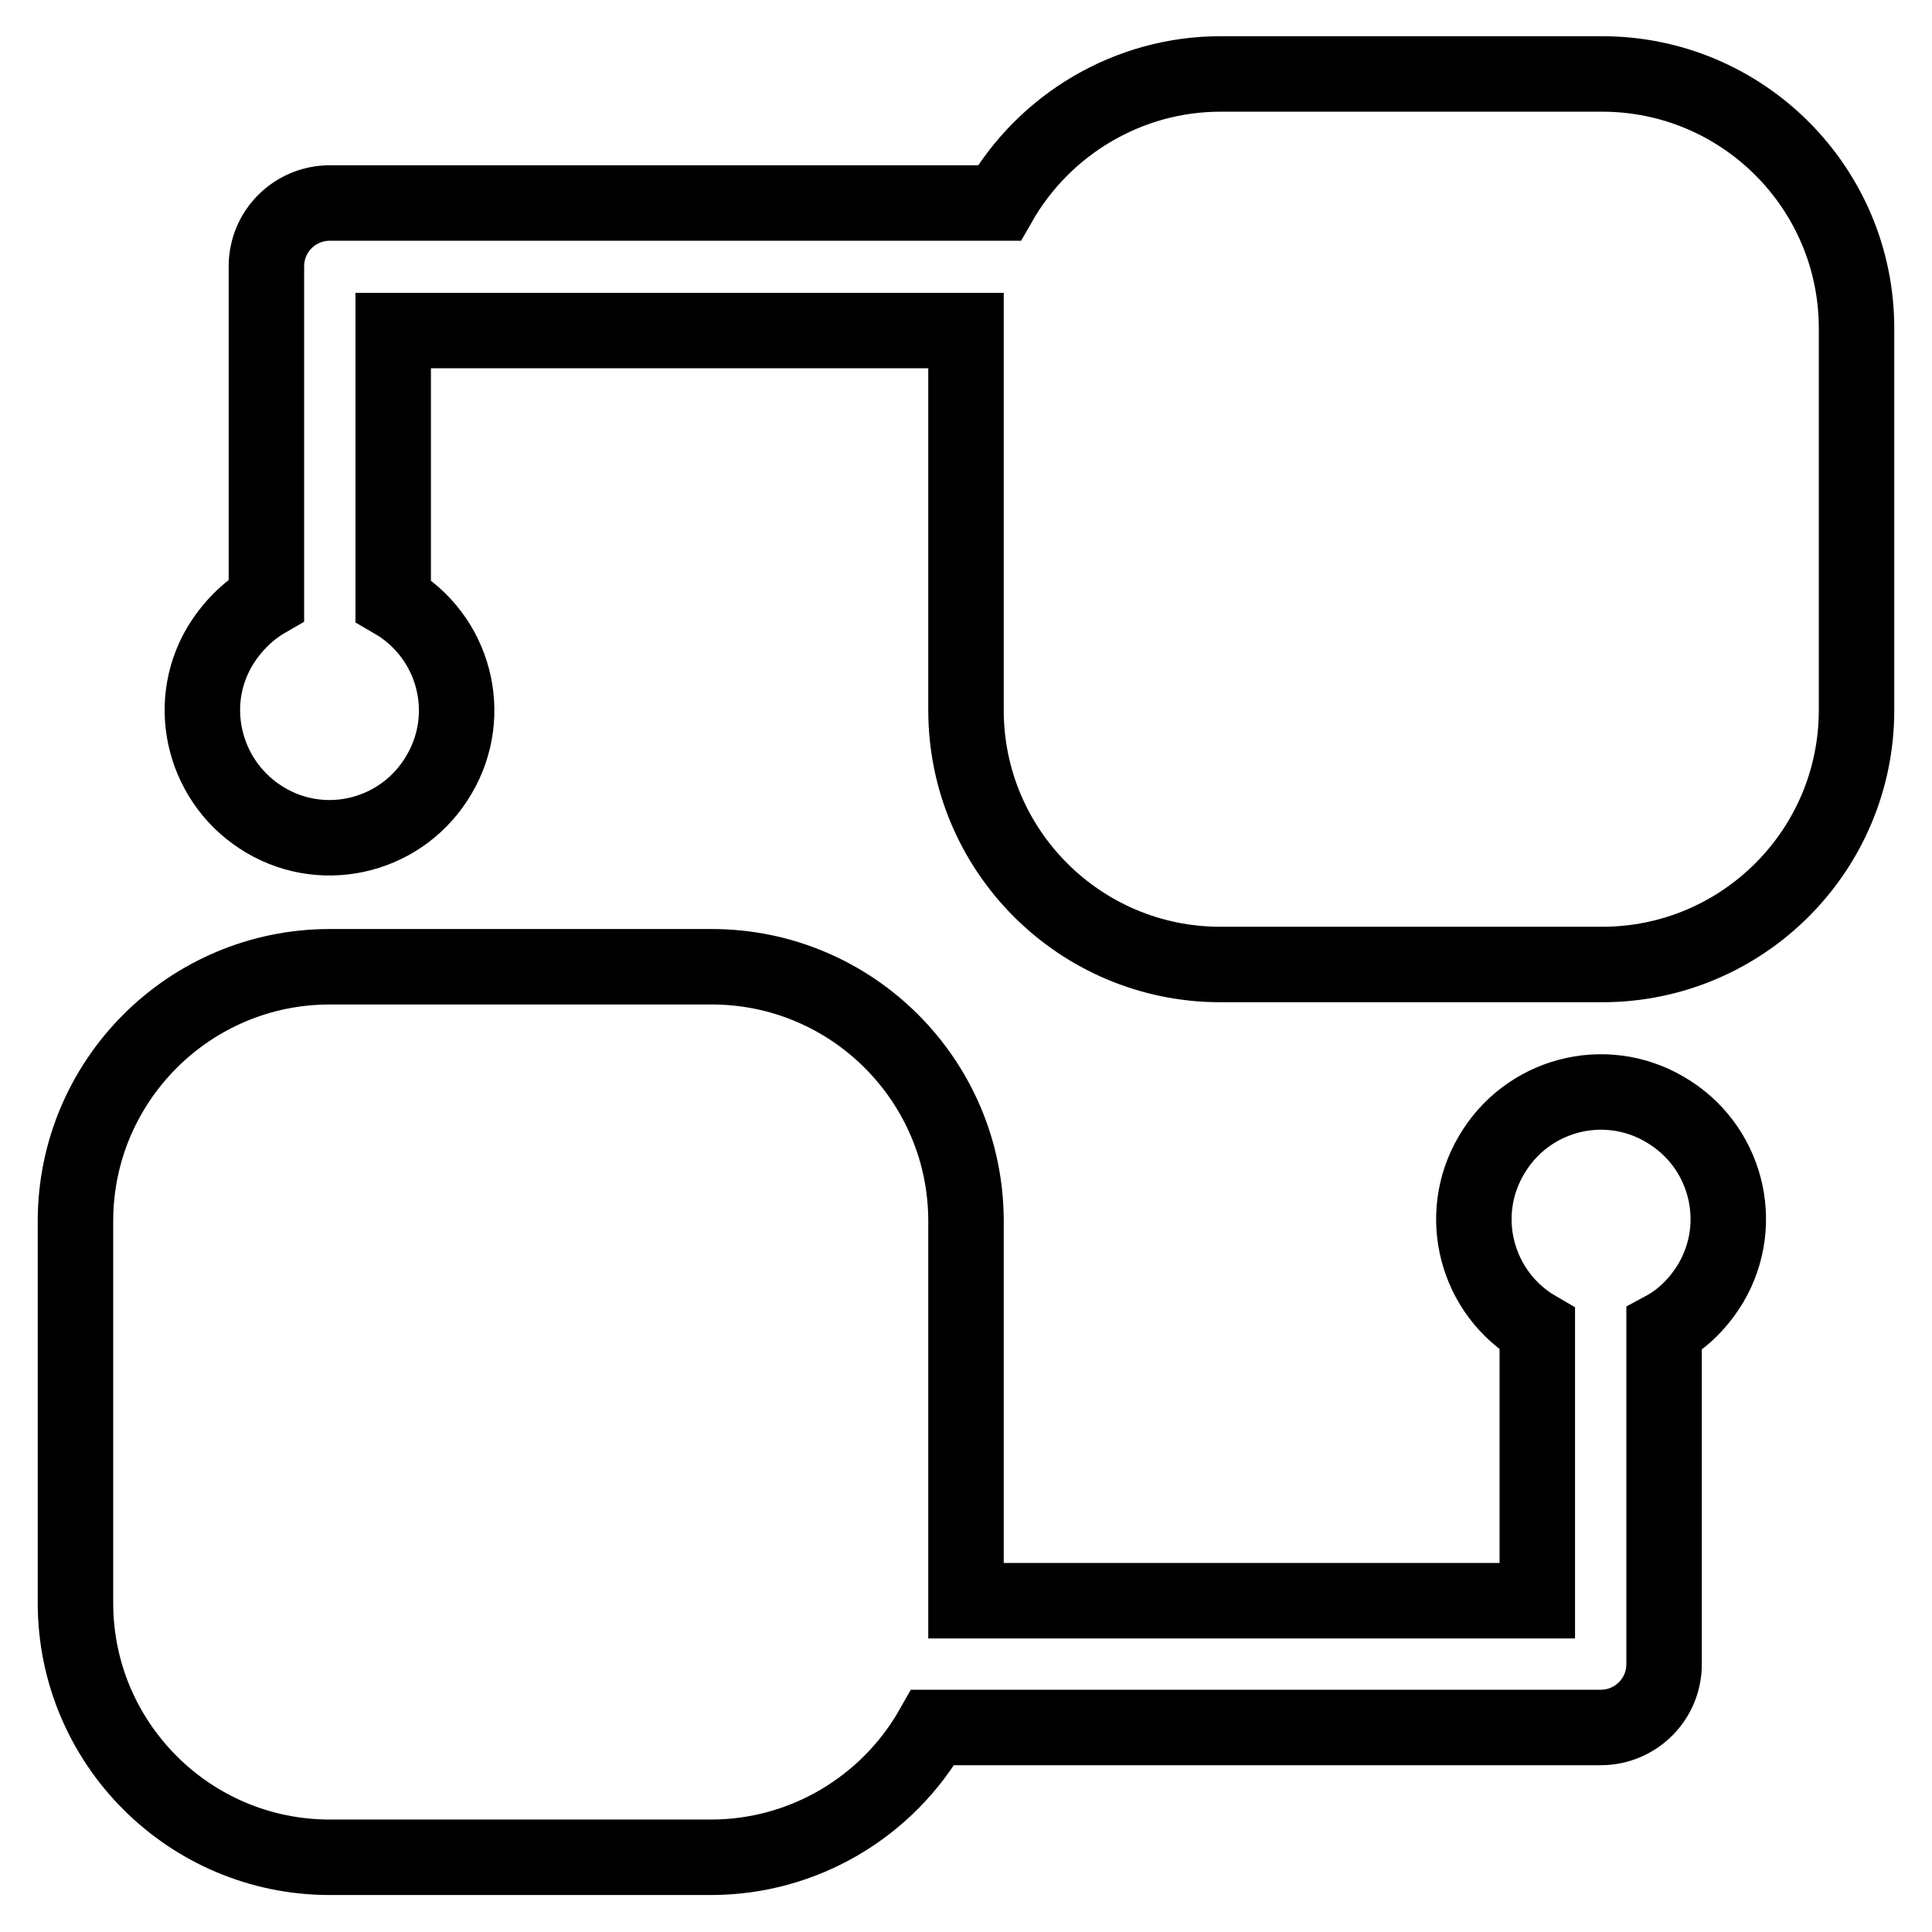<?xml version="1.0" encoding="utf-8"?>
<!-- Svg Vector Icons : http://www.onlinewebfonts.com/icon -->
<!DOCTYPE svg PUBLIC "-//W3C//DTD SVG 1.1//EN" "http://www.w3.org/Graphics/SVG/1.1/DTD/svg11.dtd">
<svg version="1.1" xmlns="http://www.w3.org/2000/svg" xmlns:xlink="http://www.w3.org/1999/xlink" x="0px" y="0px" viewBox="0 0 256 256" enable-background="new 0 0 256 256" xml:space="preserve">
<g> <path stroke-width="10" fill-opacity="0" stroke="#000000"  d="M35.3,79.5V35.3c0-4.7,3.8-8.4,8.4-8.4h88.7c6-10.5,17.2-17.1,29.3-17.1h50.6c18.6,0,33.7,15.1,33.7,33.7 v50.6c0,18.6-15.1,33.7-33.7,33.7l0,0h-50.6c-18.6,0-33.7-15.1-33.7-33.7V43.8H52.1v35.8c8.1,4.7,10.8,15,6.1,23 c-4.7,8.1-15,10.8-23,6.1s-10.8-15-6.1-23C30.6,83.2,32.7,81,35.3,79.5z M220.5,176.1v44.4c0,4.7-3.8,8.4-8.4,8.4l0,0h-88.5 c-6,10.6-17.2,17.2-29.4,17.2H43.7c-18.6,0-33.7-15.1-33.7-33.7v-50.6c0-18.6,15.1-33.7,33.7-33.7h50.6c18.6,0,33.7,15.1,33.7,33.7 l0,0v50.3h75.7v-36c-8.1-4.7-10.8-15-6.1-23c4.7-8.1,15-10.8,23-6.1c8.1,4.7,10.8,15,6.1,23C225.2,172.5,223.1,174.7,220.5,176.1z" /></g>
</svg>